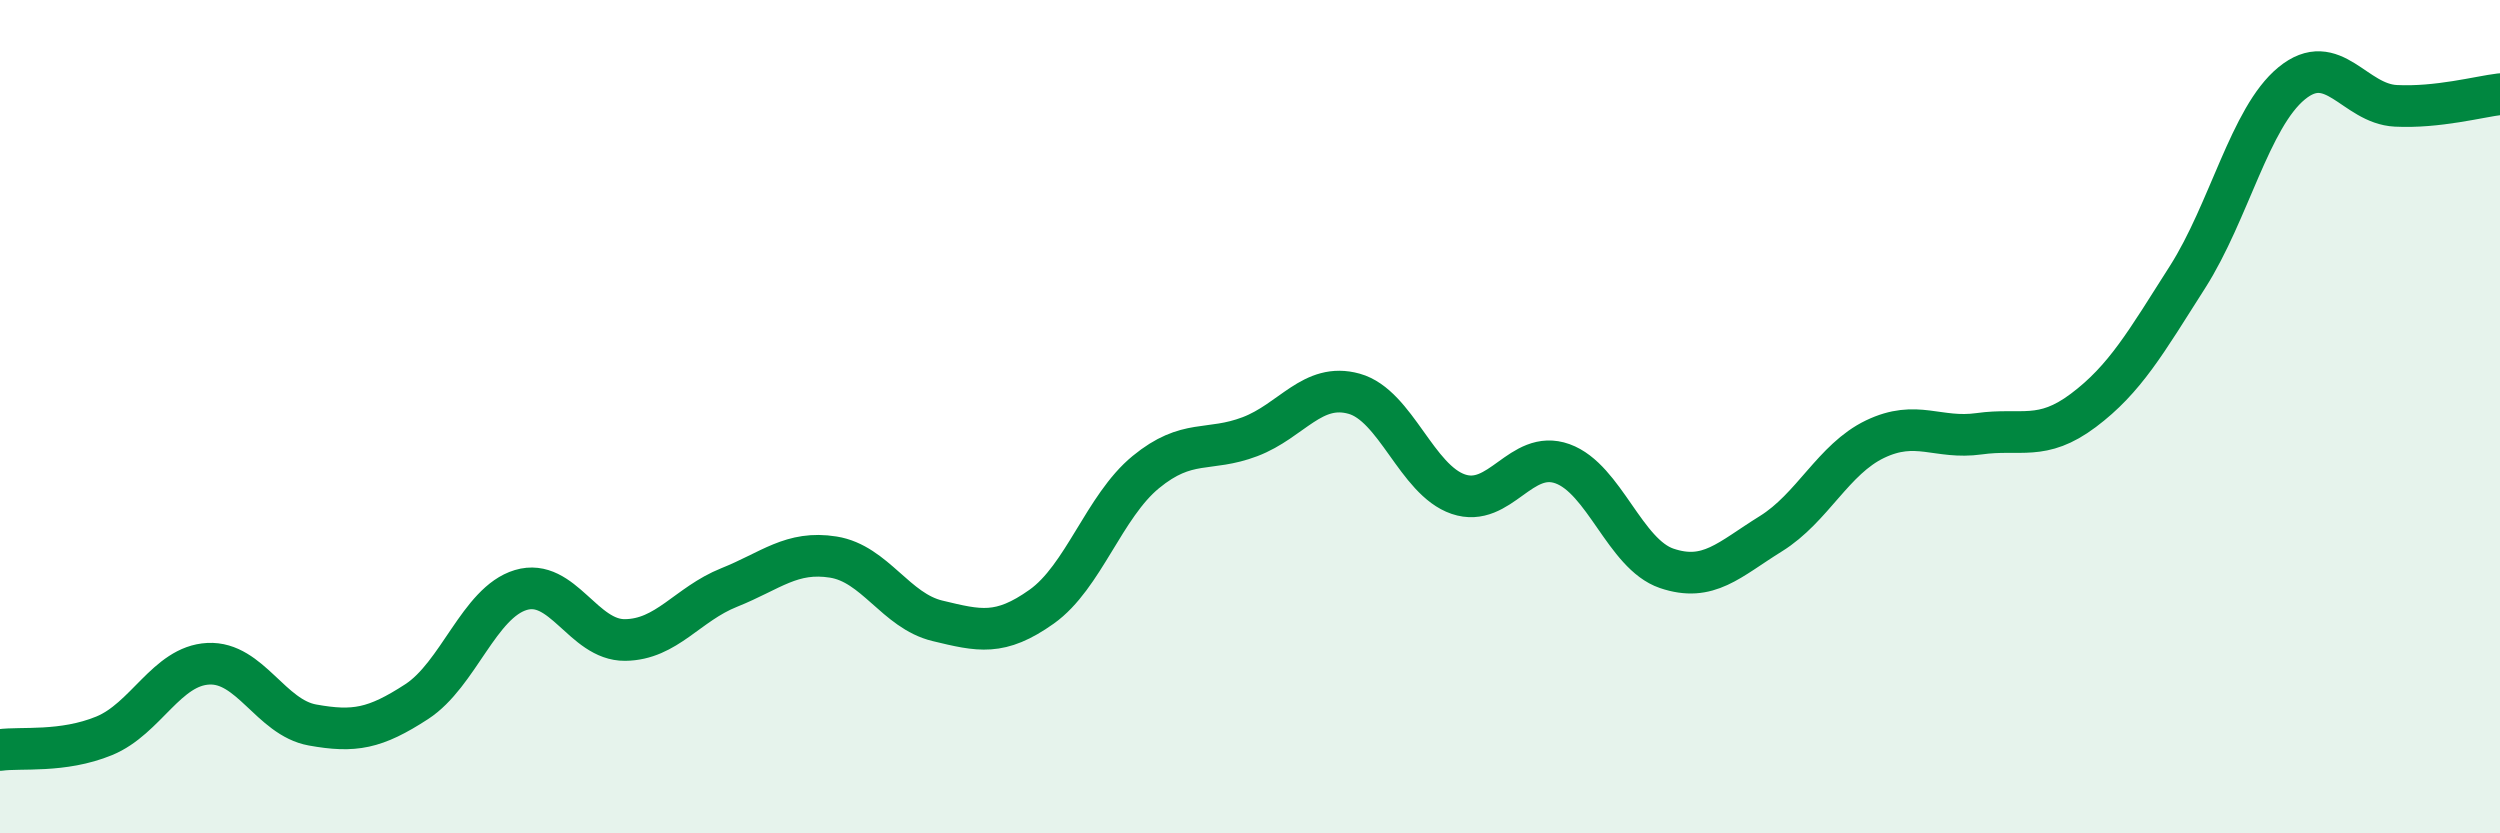 
    <svg width="60" height="20" viewBox="0 0 60 20" xmlns="http://www.w3.org/2000/svg">
      <path
        d="M 0,18 C 0.5,17.93 1.5,18.07 2.5,17.66 C 3.5,17.25 4,15.98 5,15.93 C 6,15.88 6.5,17.22 7.5,17.4 C 8.5,17.58 9,17.49 10,16.84 C 11,16.19 11.5,14.46 12.5,14.16 C 13.5,13.86 14,15.37 15,15.36 C 16,15.35 16.5,14.5 17.5,14.1 C 18.5,13.7 19,13.21 20,13.37 C 21,13.53 21.5,14.66 22.5,14.9 C 23.5,15.14 24,15.27 25,14.56 C 26,13.85 26.5,12.15 27.5,11.33 C 28.5,10.51 29,10.86 30,10.48 C 31,10.1 31.5,9.17 32.5,9.45 C 33.5,9.73 34,11.52 35,11.86 C 36,12.2 36.5,10.77 37.5,11.13 C 38.5,11.49 39,13.3 40,13.64 C 41,13.98 41.5,13.43 42.5,12.81 C 43.5,12.19 44,11.02 45,10.54 C 46,10.06 46.5,10.55 47.5,10.41 C 48.5,10.27 49,10.6 50,9.85 C 51,9.1 51.5,8.22 52.5,6.65 C 53.5,5.08 54,2.82 55,2 C 56,1.18 56.5,2.49 57.5,2.54 C 58.5,2.59 59.5,2.32 60,2.26L60 20L0 20Z"
        fill="#008740"
        opacity="0.1"
        stroke-linecap="round"
        stroke-linejoin="round"
      />
      <path
        d="M 0,18 C 0.5,17.93 1.5,18.07 2.5,17.66 C 3.5,17.25 4,15.98 5,15.93 C 6,15.88 6.5,17.22 7.5,17.4 C 8.5,17.58 9,17.49 10,16.84 C 11,16.19 11.5,14.46 12.5,14.16 C 13.5,13.86 14,15.37 15,15.36 C 16,15.35 16.5,14.5 17.5,14.1 C 18.5,13.7 19,13.21 20,13.37 C 21,13.53 21.5,14.66 22.5,14.9 C 23.5,15.14 24,15.27 25,14.56 C 26,13.85 26.5,12.15 27.5,11.33 C 28.5,10.51 29,10.86 30,10.48 C 31,10.1 31.5,9.17 32.5,9.45 C 33.5,9.73 34,11.52 35,11.86 C 36,12.2 36.5,10.77 37.5,11.13 C 38.5,11.49 39,13.3 40,13.64 C 41,13.98 41.5,13.43 42.5,12.81 C 43.5,12.19 44,11.02 45,10.54 C 46,10.06 46.5,10.55 47.5,10.41 C 48.5,10.27 49,10.6 50,9.85 C 51,9.1 51.5,8.22 52.5,6.65 C 53.5,5.08 54,2.82 55,2 C 56,1.18 56.5,2.49 57.5,2.54 C 58.5,2.59 59.5,2.32 60,2.26"
        stroke="#008740"
        stroke-width="1"
        fill="none"
        stroke-linecap="round"
        stroke-linejoin="round"
      />
    </svg>
  